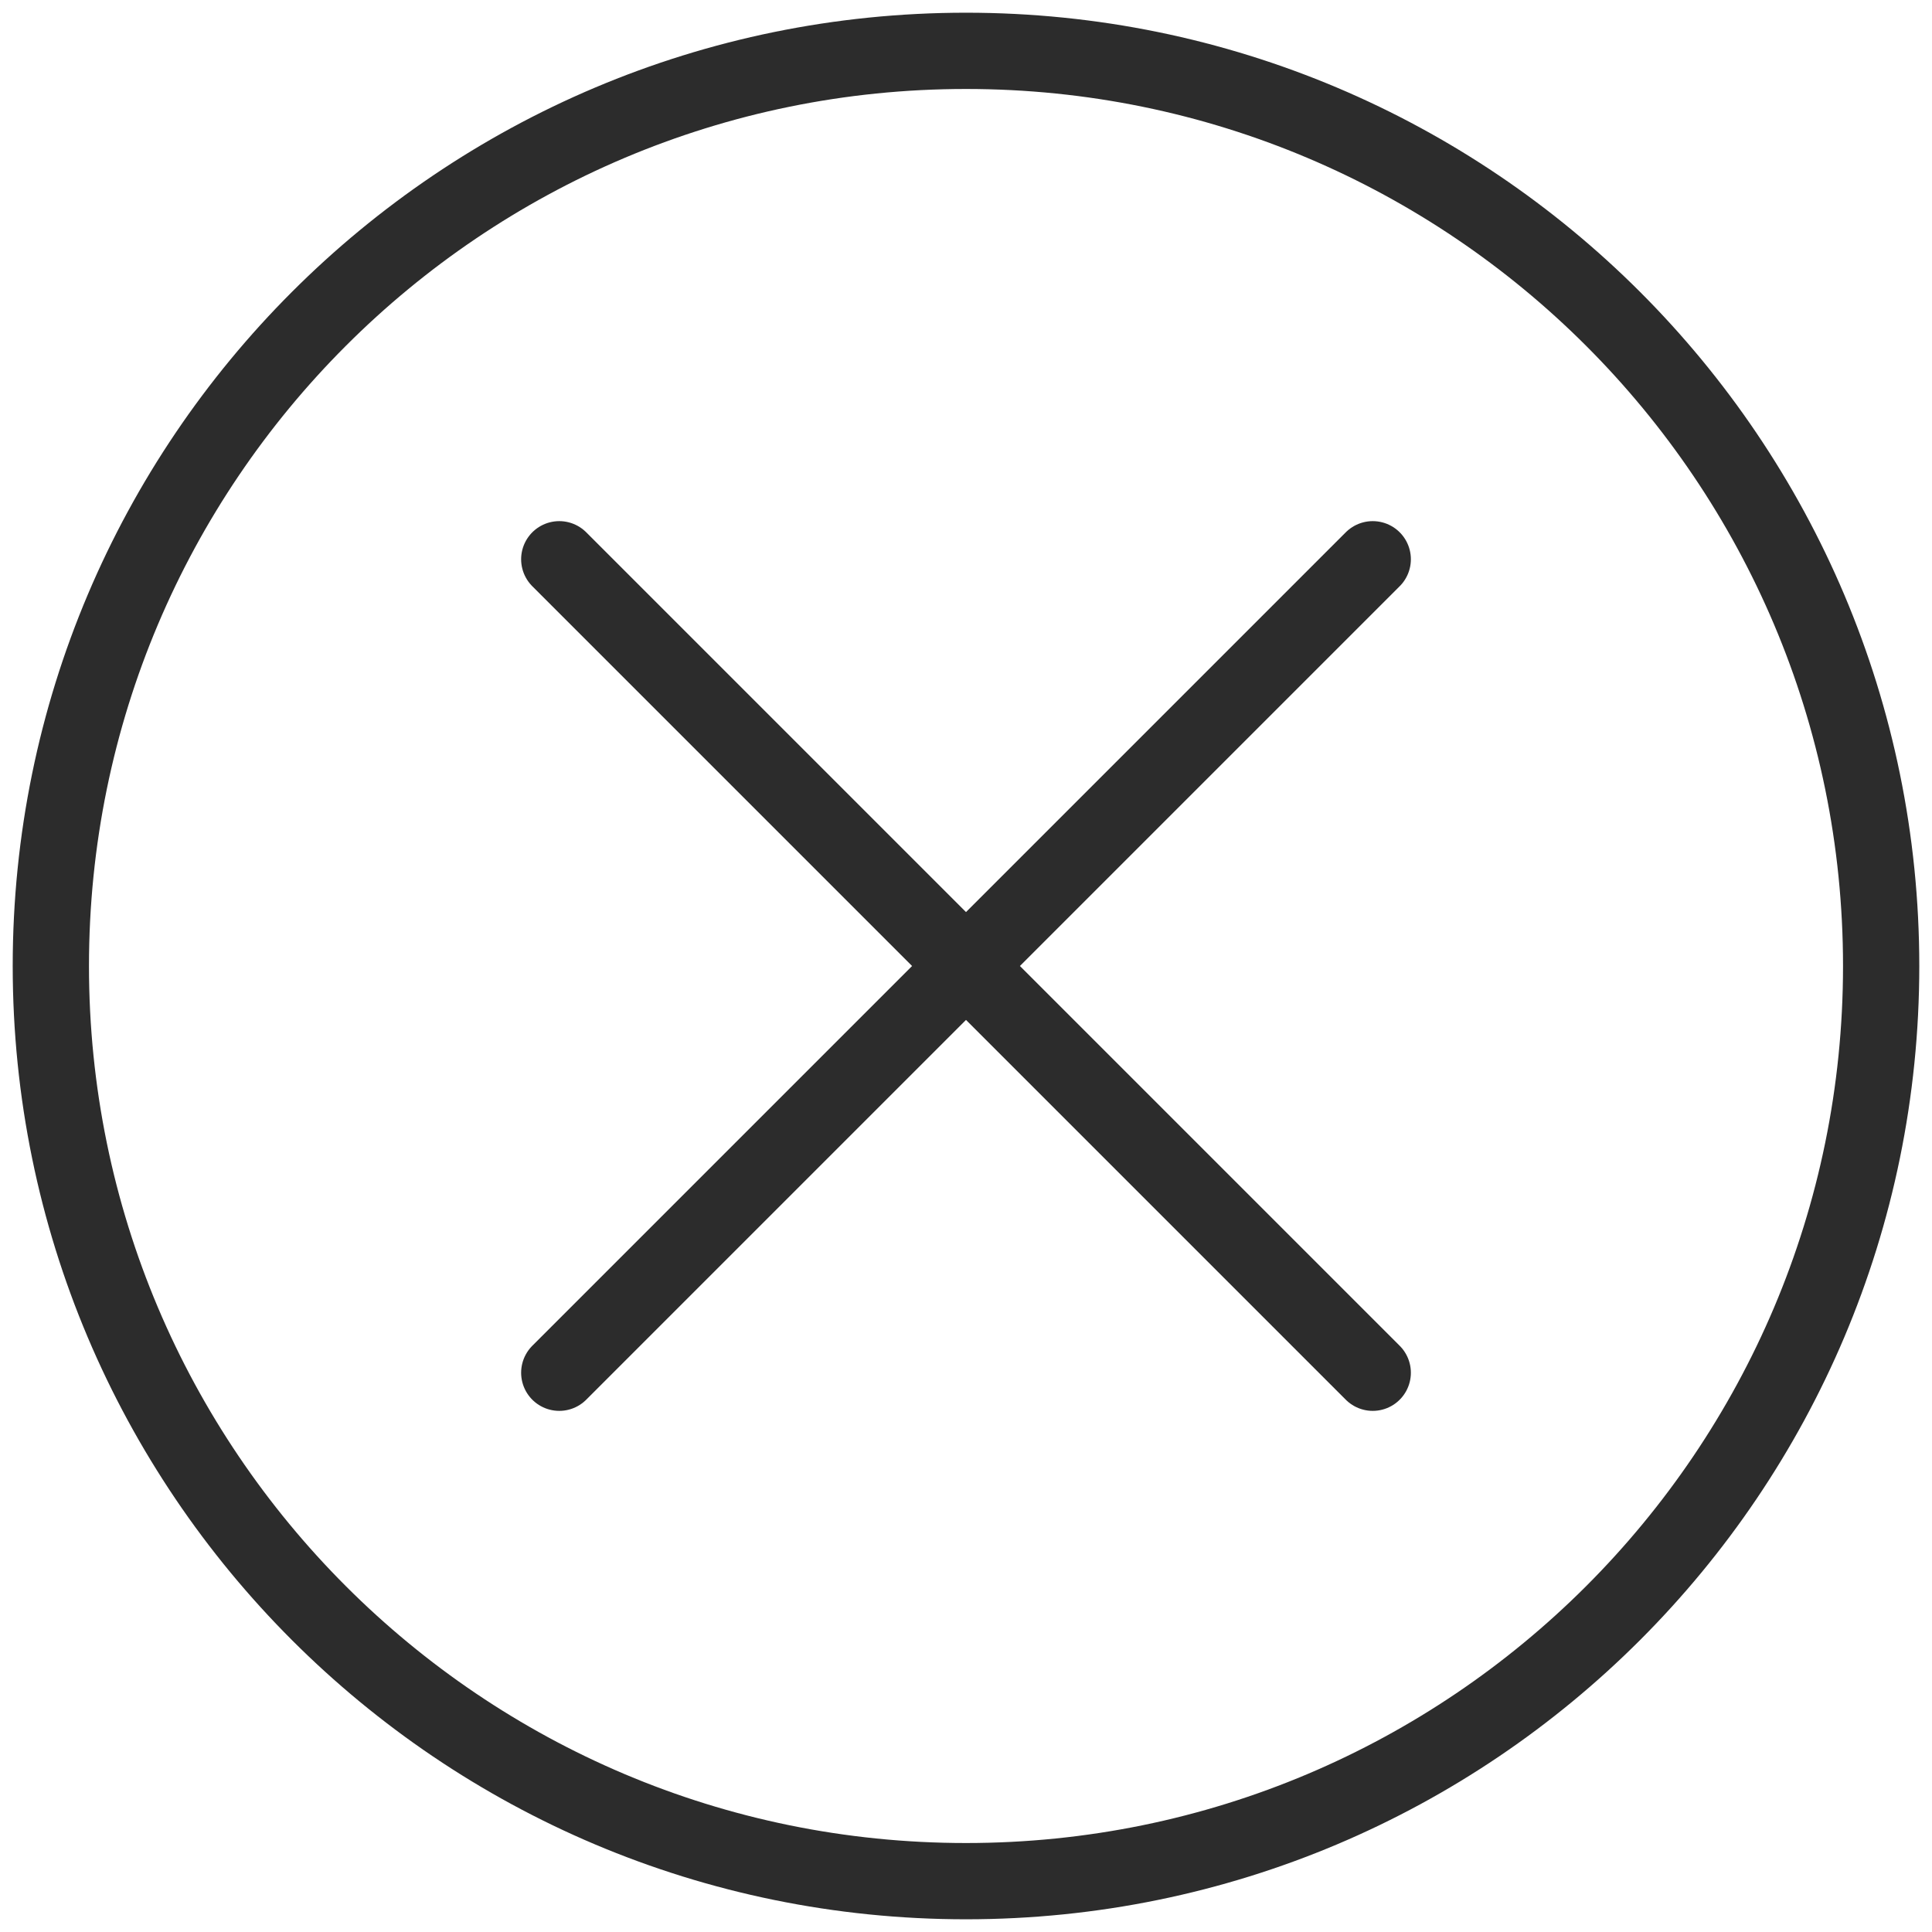 <svg width="38" height="38" viewBox="0 0 38 38" fill="none" xmlns="http://www.w3.org/2000/svg">
<path d="M27 11L11 27M11 11L27 27M37 19C37 28.941 28.941 37 19 37C9.059 37 1 28.941 1 19C1 9.059 9.059 1 19 1C28.941 1 37 9.059 37 19Z" stroke="#2C2C2C" stroke-width="1.5" stroke-linecap="round" stroke-linejoin="round"/>
</svg>
